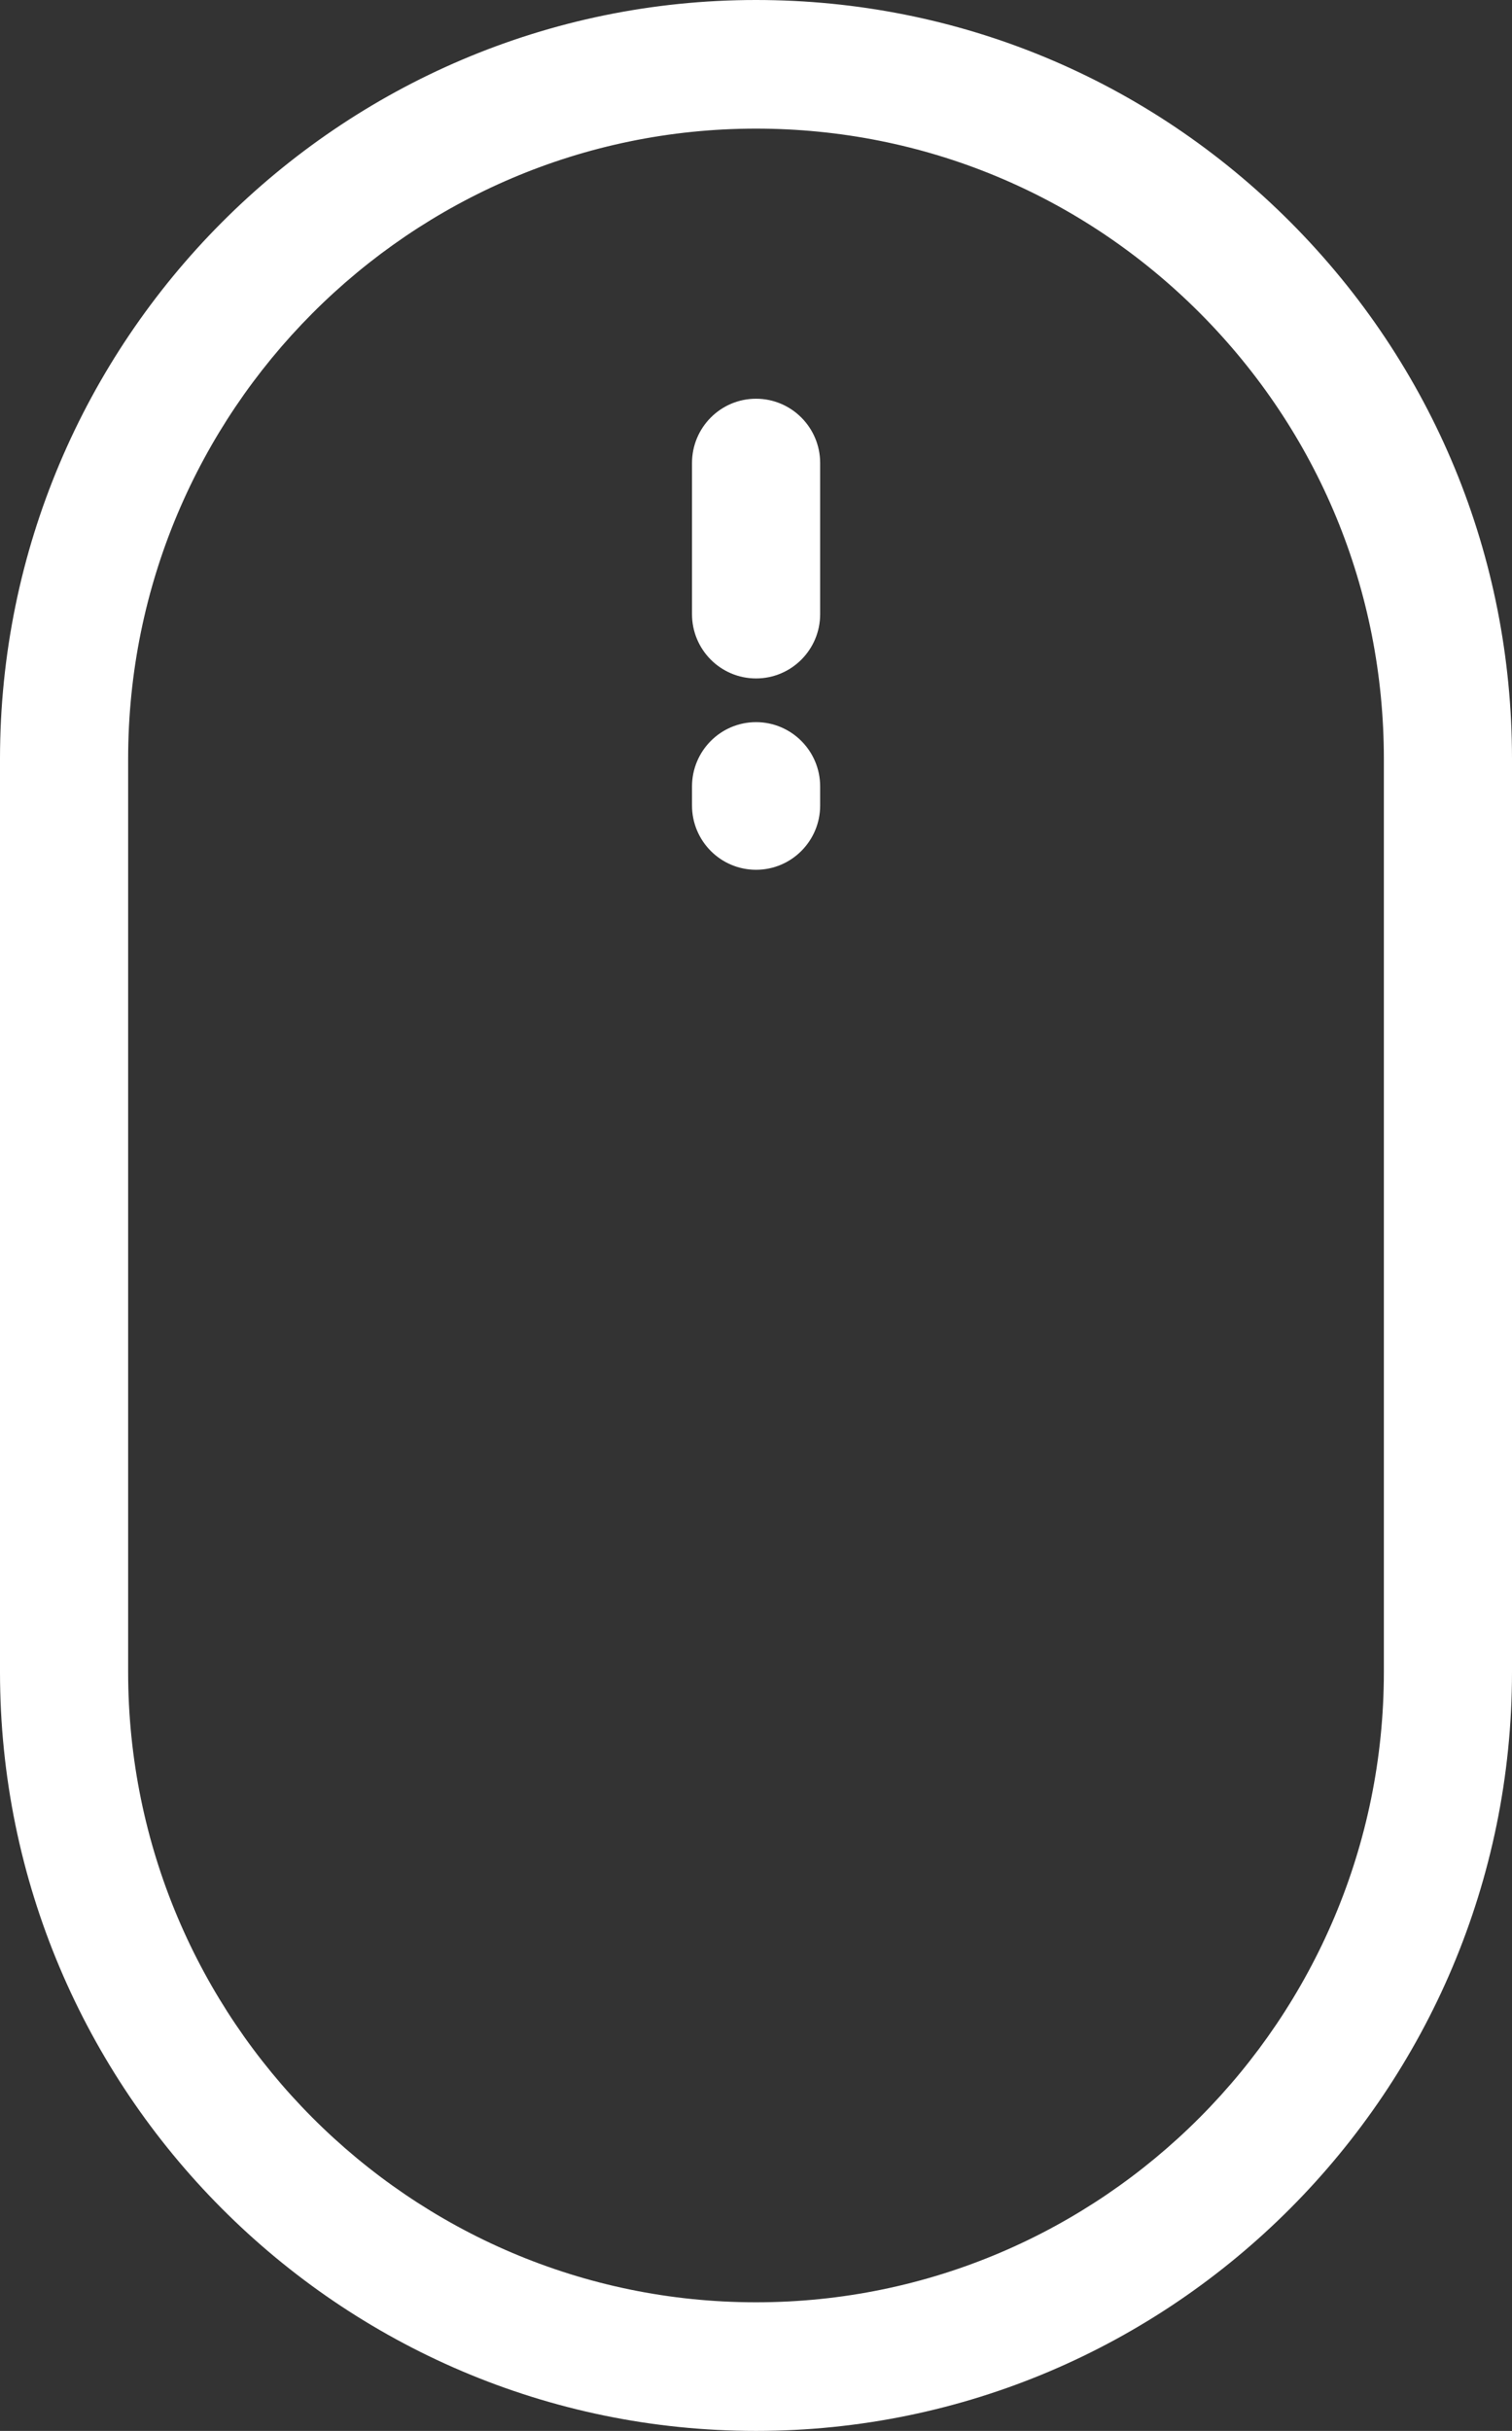 <svg xmlns="http://www.w3.org/2000/svg" xmlns:xlink="http://www.w3.org/1999/xlink" preserveAspectRatio="xMidYMid" width="28" height="45" viewBox="0 0 28 45">
  <rect x="0" y="0" width="28" height="45" fill="#333333" stroke="none"/>
  <defs>
    <style>
      .cls-1 {
        fill: #fff;
        fill-rule: evenodd;
      }
    </style>
  </defs>
  <path d="M14.000,45.000 C6.281,45.000 0.000,38.698 0.000,30.952 L0.000,14.048 C0.000,6.302 6.281,-0.000 14.000,-0.000 C17.739,-0.000 21.254,1.461 23.899,4.114 C26.544,6.769 28.000,10.296 28.000,14.048 L28.000,30.952 C28.000,38.698 21.719,45.000 14.000,45.000 ZM25.627,14.048 C25.627,10.932 24.418,8.002 22.222,5.797 C20.025,3.595 17.105,2.381 14.000,2.381 C7.589,2.381 2.373,7.615 2.373,14.048 L2.373,30.952 C2.373,37.386 7.589,42.619 14.000,42.619 C20.411,42.619 25.627,37.386 25.627,30.952 L25.627,14.048 ZM14.001,16.101 C13.346,16.101 12.815,15.568 12.815,14.911 L12.815,14.559 C12.815,13.901 13.346,13.368 14.001,13.368 C14.656,13.368 15.188,13.901 15.188,14.559 L15.188,14.911 C15.188,15.568 14.656,16.101 14.001,16.101 ZM14.001,12.559 C13.346,12.559 12.815,12.027 12.815,11.369 L12.815,8.571 C12.815,7.914 13.346,7.381 14.001,7.381 C14.656,7.381 15.188,7.914 15.188,8.571 L15.188,11.369 C15.188,12.027 14.656,12.559 14.001,12.559 Z" class="cls-1"/>
</svg>
